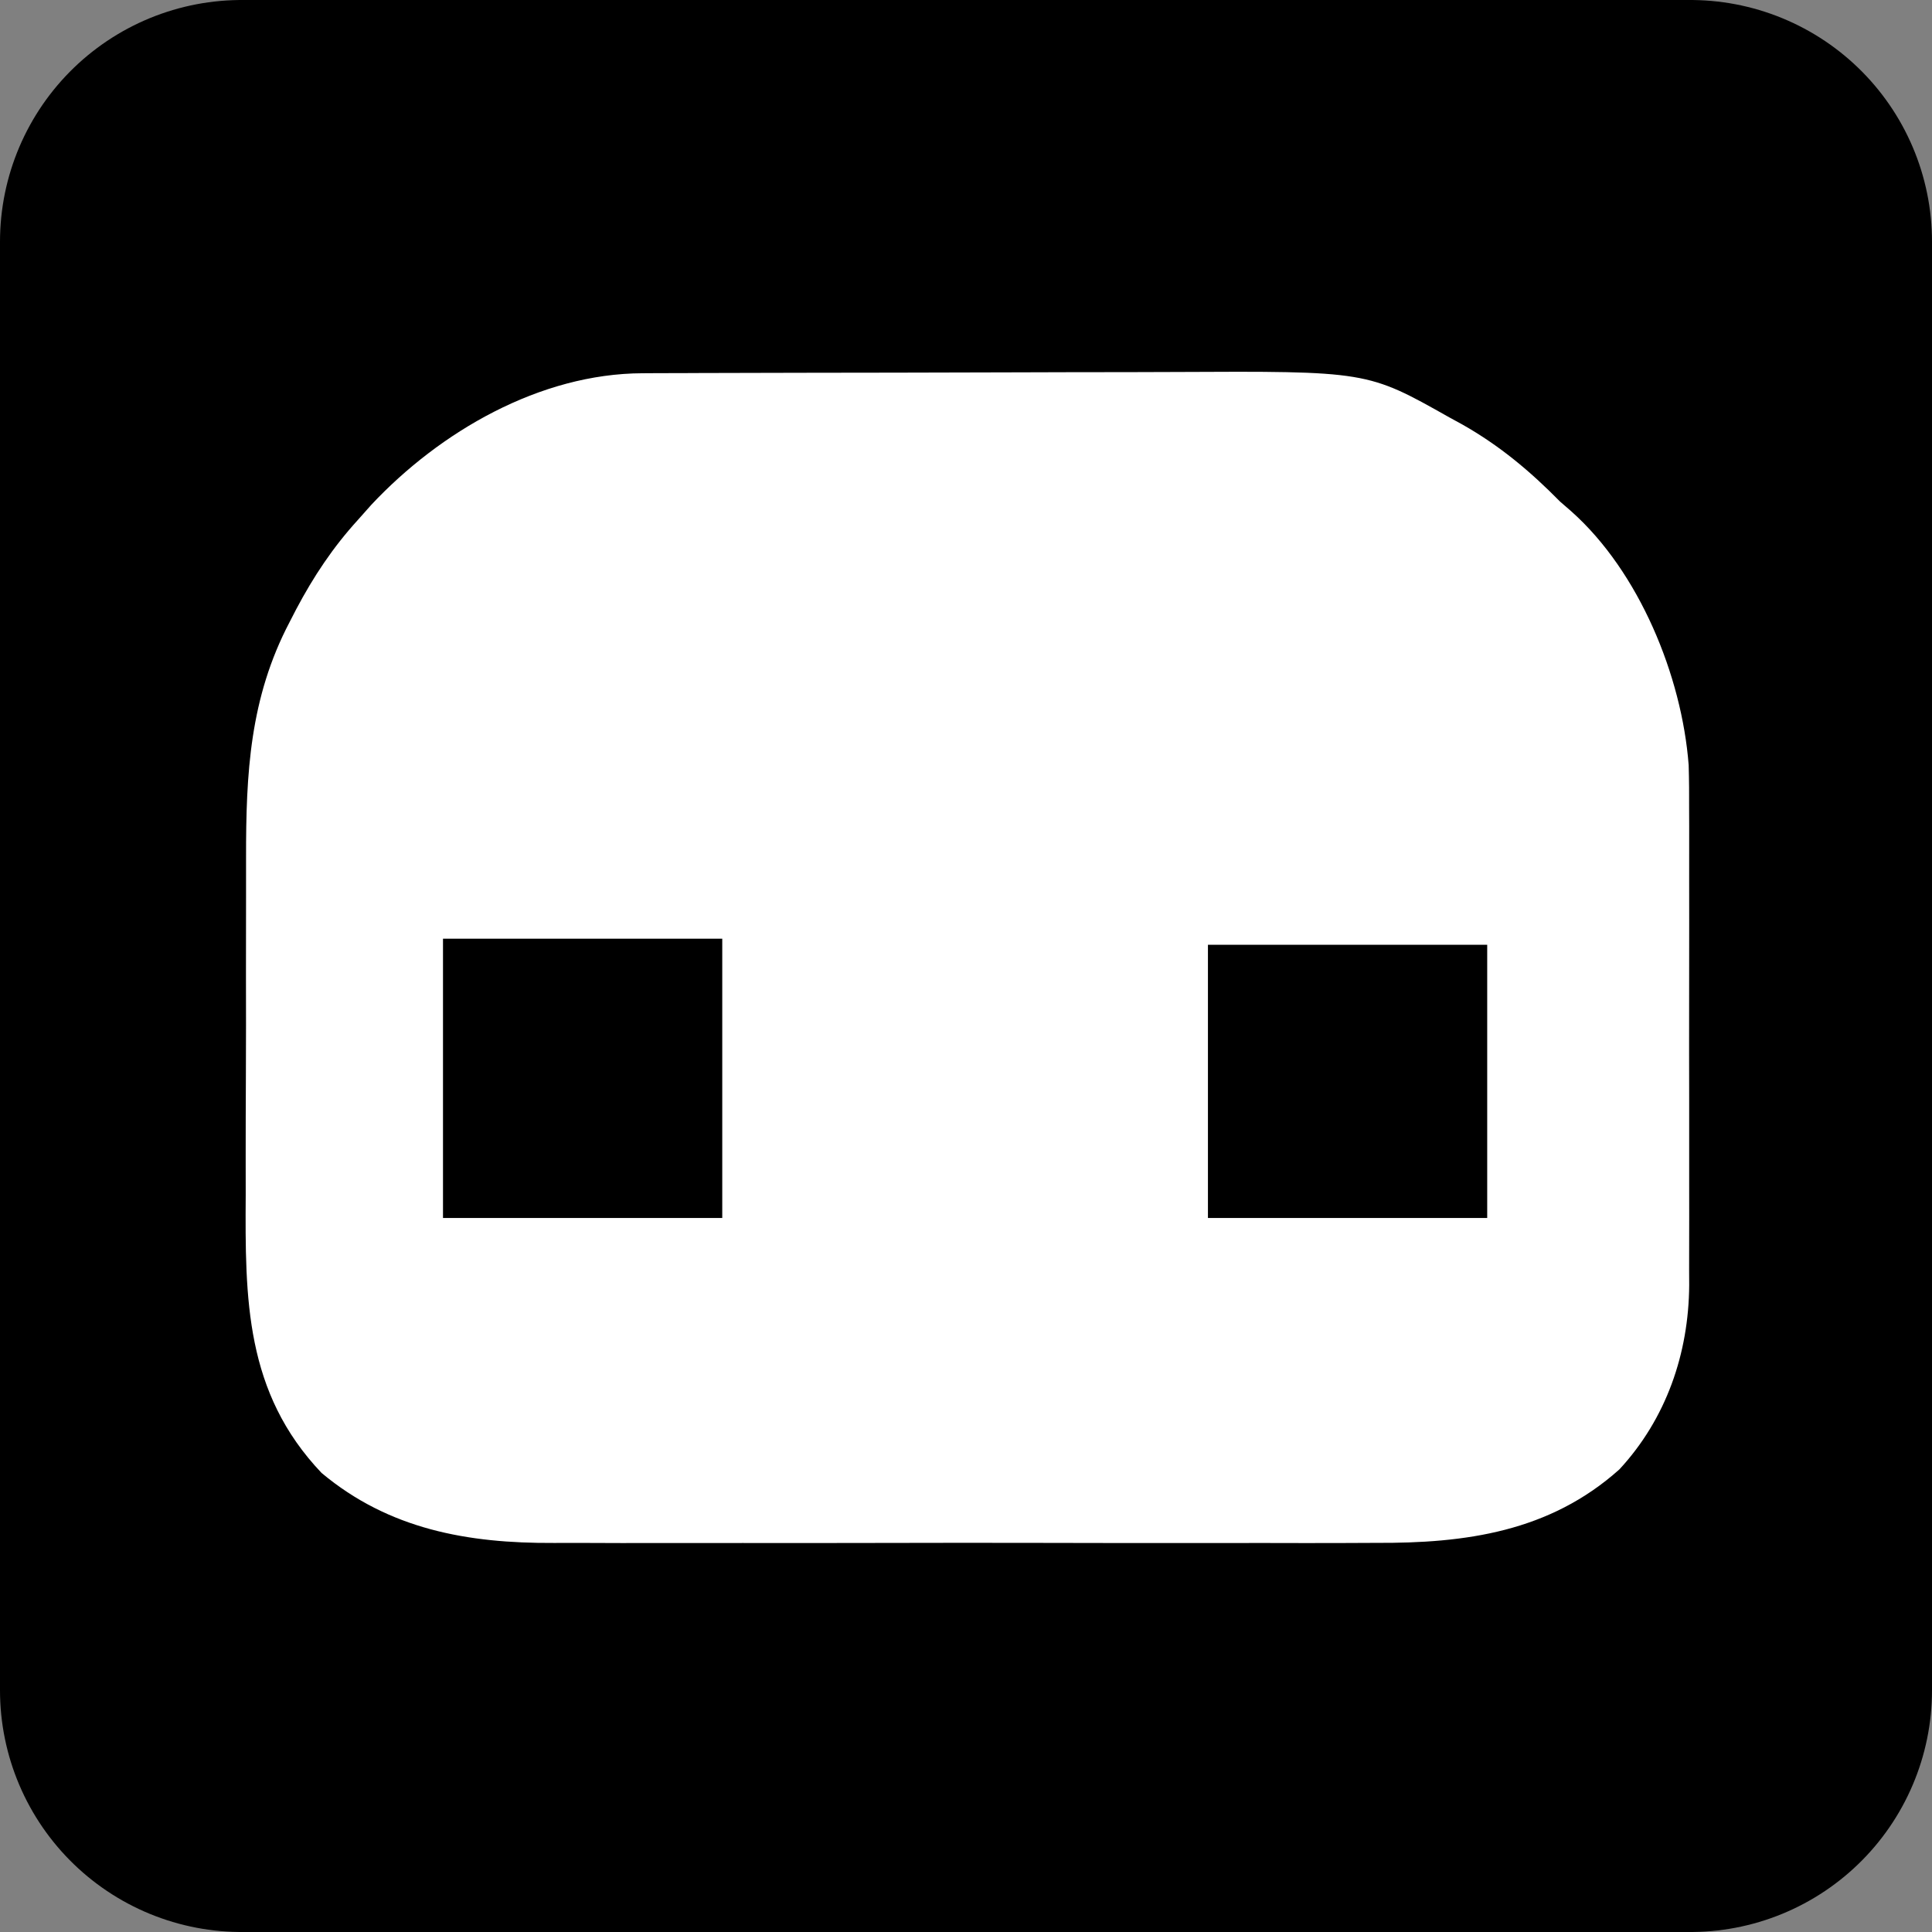 <?xml version="1.0" encoding="UTF-8" standalone="no"?>
<svg
   version="1.1"
   width="1024"
   height="1024"
   id="svg13"
   sodipodi:docname="sloppy_favicon.svg"
   inkscape:version="1.4.2 (ebf0e940, 2025-05-08)"
   inkscape:export-filename="sloppy_favicon2.png"
   inkscape:export-xdpi="96"
   inkscape:export-ydpi="96"
   xmlns:inkscape="http://www.inkscape.org/namespaces/inkscape"
   xmlns:sodipodi="http://sodipodi.sourceforge.net/DTD/sodipodi-0.dtd"
   xmlns="http://www.w3.org/2000/svg"
   xmlns:svg="http://www.w3.org/2000/svg">
  <rect width="100%" height="100%" fill="#808080" stroke="none"/>
  <defs
     id="defs13" />
  <sodipodi:namedview
     id="namedview13"
     pagecolor="#000000"
     bordercolor="#000000"
     borderopacity="0.25"
     inkscape:showpageshadow="2"
     inkscape:pageopacity="0.0"
     inkscape:pagecheckerboard="true"
     inkscape:deskcolor="#d1d1d1"
     inkscape:zoom="0.5"
     inkscape:cx="519"
     inkscape:cy="527"
     inkscape:window-width="1456"
     inkscape:window-height="916"
     inkscape:window-x="61"
     inkscape:window-y="38"
     inkscape:window-maximized="1"
     inkscape:current-layer="svg13" />
  <rect
     style="fill:#000000;fill-opacity:1;stroke:#000000;stroke-width:256.204;stroke-linejoin:round;stroke-dasharray:none"
     id="rect13"
     width="767.796"
     height="767.796"
     x="-895.898"
     y="128.102"
     transform="scale(-1,1)" />
  <path
     id="path2"
     style="fill:#ffffff;stroke-width:3.218"
     d="m 622.134,197.162 c -8.055,0.042 -16.111,0.067 -24.165,0.077 -19.045,0.005 -38.089,0.031 -57.133,0.109 -21.89,0.094 -43.78,0.149 -65.67,0.163 -14.947,0.009 -29.896,0.032 -44.843,0.061 l -24.495,0.054 c -11.71,0.018 -23.421,0.04 -35.13,0.086 -5.416,0.025 -5.416,0.027 -10.725,0.051 -5.098,0.006 -5.099,0.005 -10.097,0.009 -4.699,0.028 -4.696,0.03 -9.302,0.058 l -0.004,-0.004 c -54.501,0.196 -107.392,30.951 -143.734,69.697 -2.41,2.714 -4.753,5.349 -7.092,7.983 -13.298,14.589 -23.565,30.046 -32.773,47.453 -1.165,2.259 -2.293,4.454 -3.424,6.647 -21.211,40.378 -23.179,80.262 -23.134,124.969 0.013,6.641 0.012,13.283 -0.003,19.924 -0.039,13.966 -0.067,27.93 -0.045,41.896 0.041,18.02 0.05,36.038 -0.042,54.058 -0.074,14.131 -0.114,28.261 -0.109,42.392 0.01,6.773 0.015,13.548 0.016,20.322 -0.335,55.341 -0.362,104.84 40.207,147.527 35.802,29.946 77.581,37.339 123.025,37.103 5.021,-0.03 10.041,-0.033 15.062,-0.016 13.769,0.074 27.537,0.098 41.306,0.061 14.635,-0.043 29.269,-0.039 43.904,-0.019 24.574,0.034 49.146,0.027 73.72,-0.032 28.51,-0.071 57.02,-0.092 85.53,-0.022 24.741,0.062 49.482,0.09 74.223,0.067 14.736,-0.021 29.472,-0.049 44.208,-0.016 14.015,0.041 28.028,0.061 42.043,0.004 5.2,-0.028 10.4,-0.05 15.6,-0.067 47.735,0.272 92.229,-5.829 129.265,-38.958 24.836,-26.859 36.726,-61.432 36.982,-97.575 -0.013,-2.798 -0.025,-5.514 -0.038,-8.229 0.036,-9.293 0.061,-18.582 0.045,-27.875 -0.016,-6.643 -0.021,-13.285 -0.016,-19.928 0.017,-13.913 0.023,-27.826 0,-41.739 -0.038,-18.018 -0.059,-36.037 -0.022,-54.055 0.029,-14.091 0.045,-28.182 0.035,-42.274 -0.007,-6.746 -0.014,-13.489 -0.019,-20.235 0.023,-9.626 0.041,-19.252 0.013,-28.877 -0.017,-4.507 -0.018,-4.507 -0.035,-8.924 0.038,-7.873 -0.005,-15.72 -0.24,-23.589 -3.624,-47.283 -26.26,-102.455 -62.131,-134.403 -2.051,-1.782 -4.044,-3.514 -6.035,-5.244 -15.877,-16.148 -32.043,-29.661 -51.755,-40.832 -3.519,-1.926 -3.518,-1.924 -6.967,-3.812 C 724.648,196.662 724.649,196.661 622.134,197.162 Z M 234.795,497.533 H 382.811 V 645.549 H 234.795 Z m 405.438,3.219 H 788.249 V 645.549 H 640.232 Z" />
</svg>
